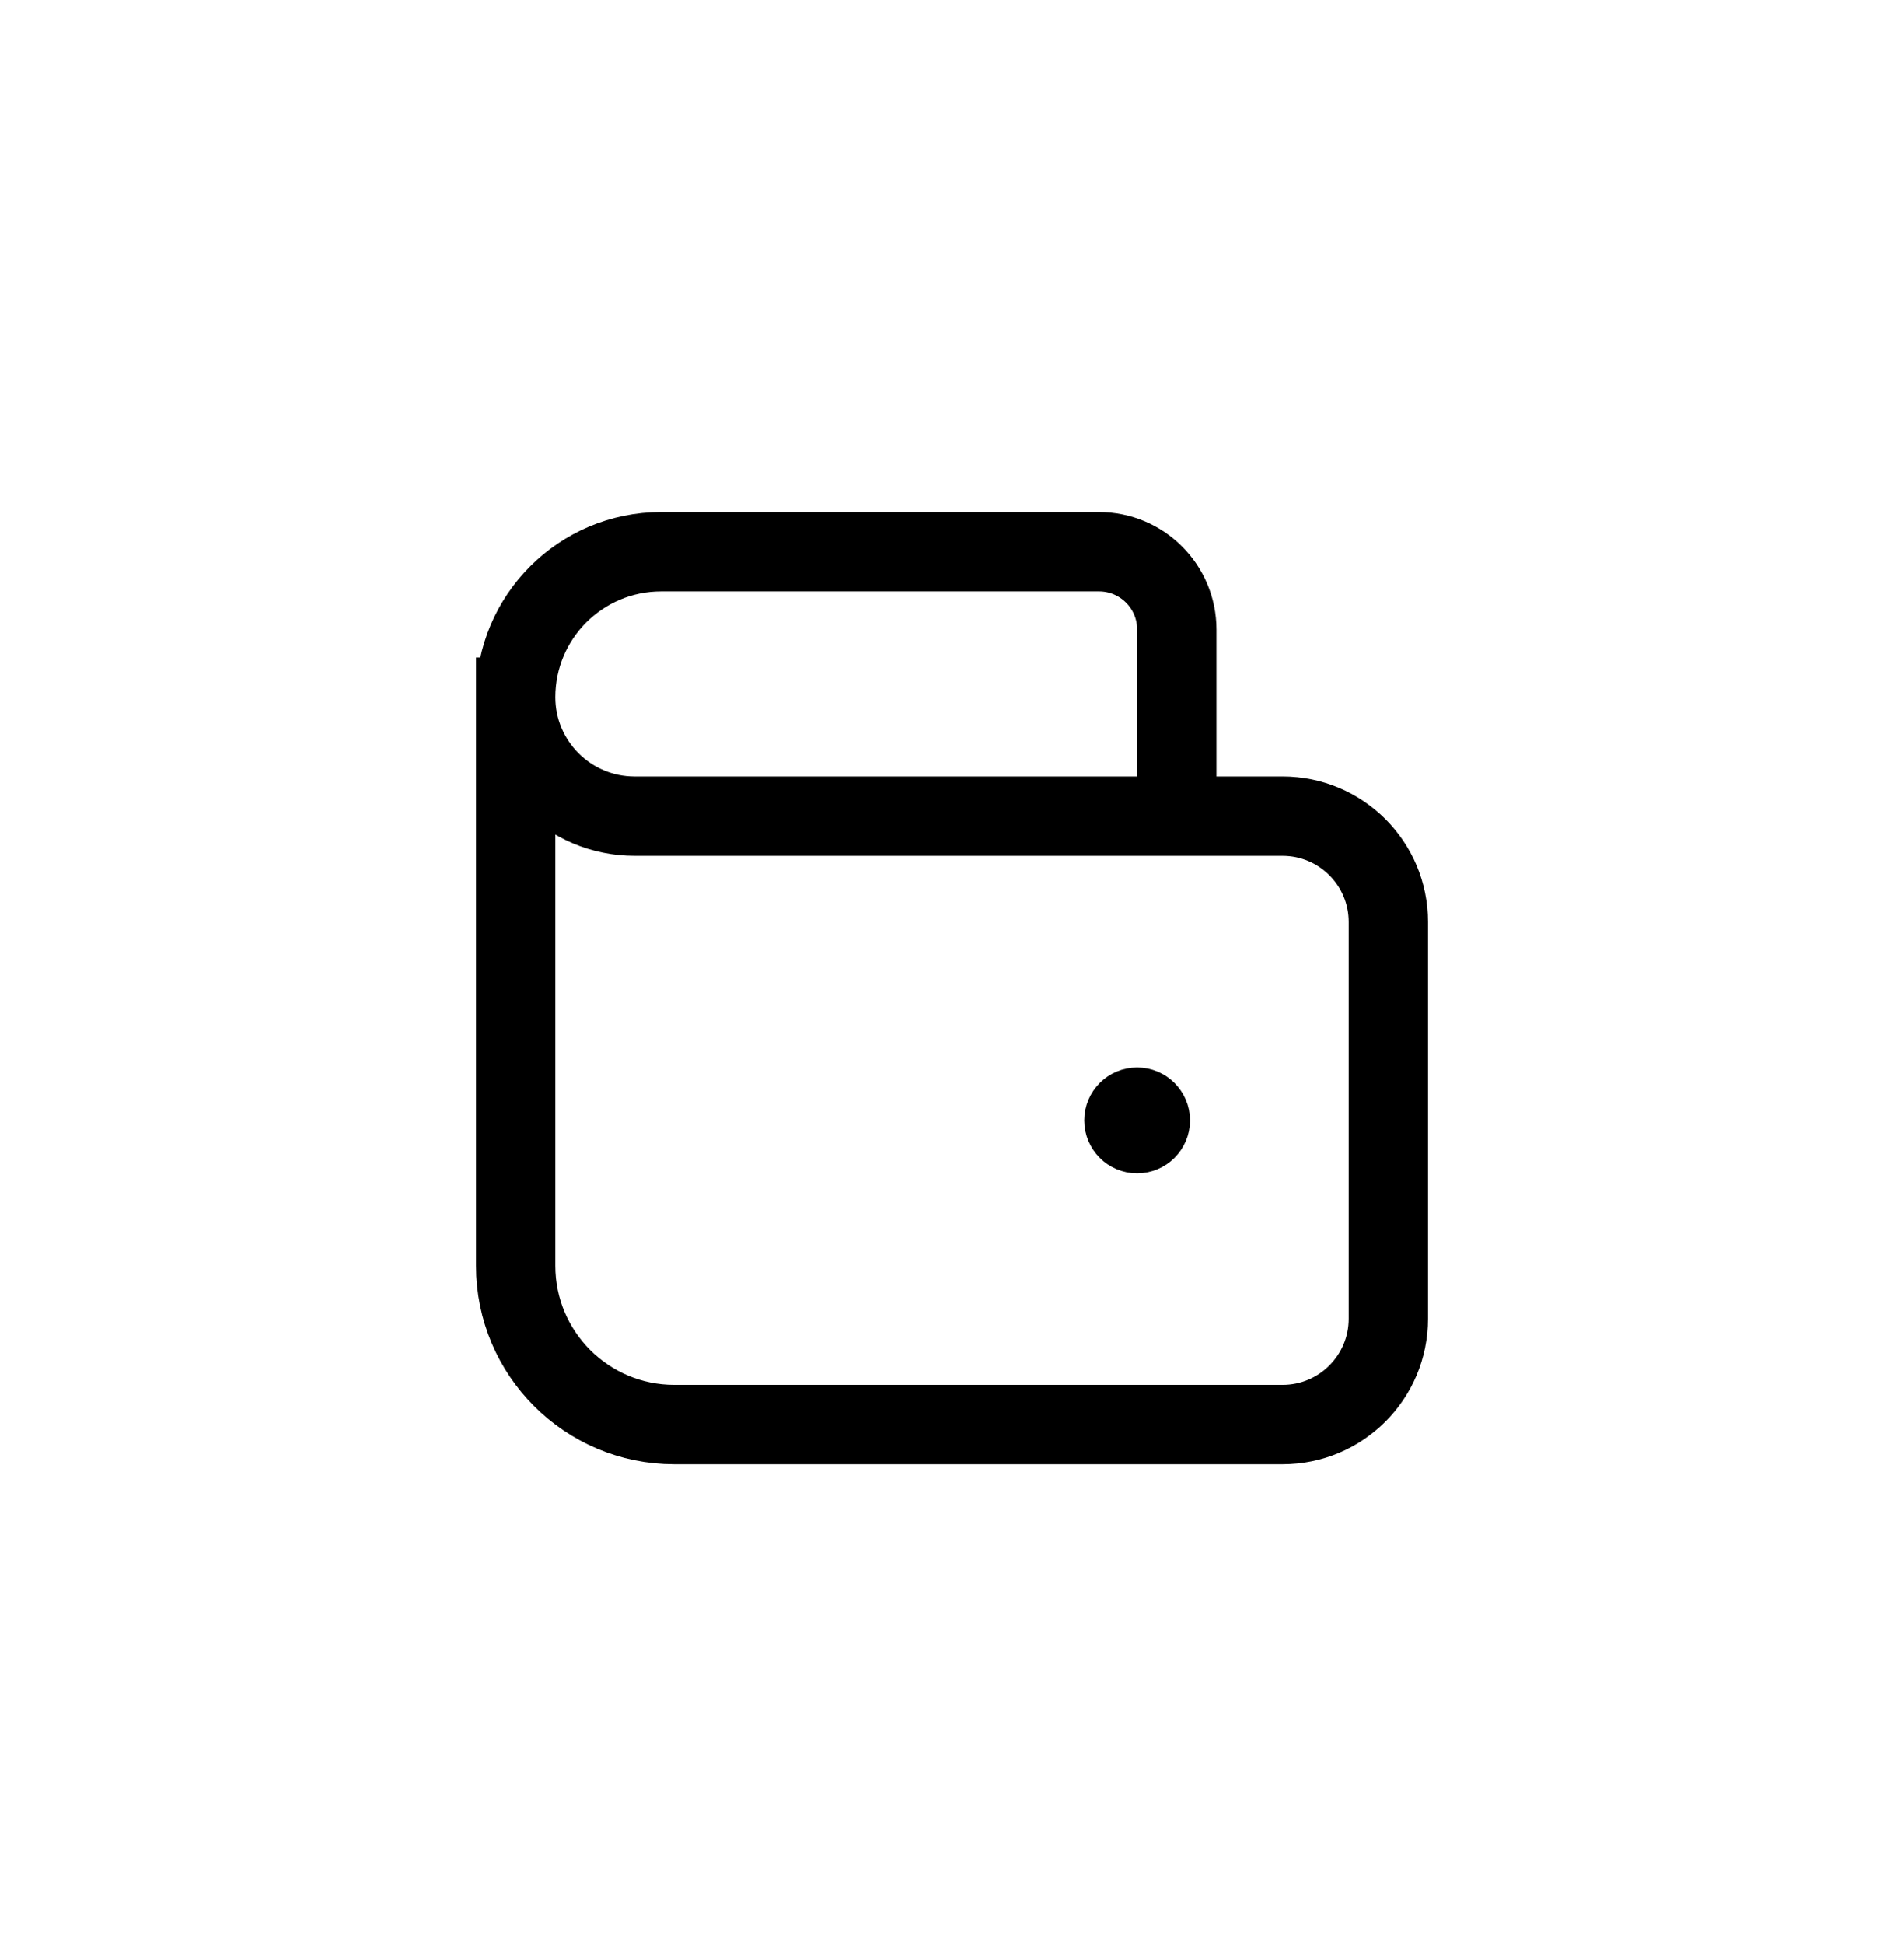 <svg width="48" height="49" viewBox="0 0 48 49" fill="none" xmlns="http://www.w3.org/2000/svg">
<path d="M13 17.572V31.906C13 34.115 14.791 35.906 17 35.906H32.333C33.806 35.906 35 34.712 35 33.239V23.239C35 21.766 33.806 20.572 32.333 20.572H29.667M13 17.572C13 19.229 14.343 20.572 16 20.572H29.667M13 17.572C13 15.547 14.642 13.906 16.667 13.906H27.706C28.789 13.906 29.667 14.784 29.667 15.867V20.572" stroke="black" stroke-width="2" stroke-linecap="square" stroke-linejoin="round"/>
<path d="M28.667 29.239C29.219 29.239 29.667 28.791 29.667 28.239C29.667 27.687 29.219 27.239 28.667 27.239C28.114 27.239 27.667 27.687 27.667 28.239C27.667 28.791 28.114 29.239 28.667 29.239Z" fill="black" stroke="black" stroke-width="0.667" stroke-linejoin="round"/>
</svg>
